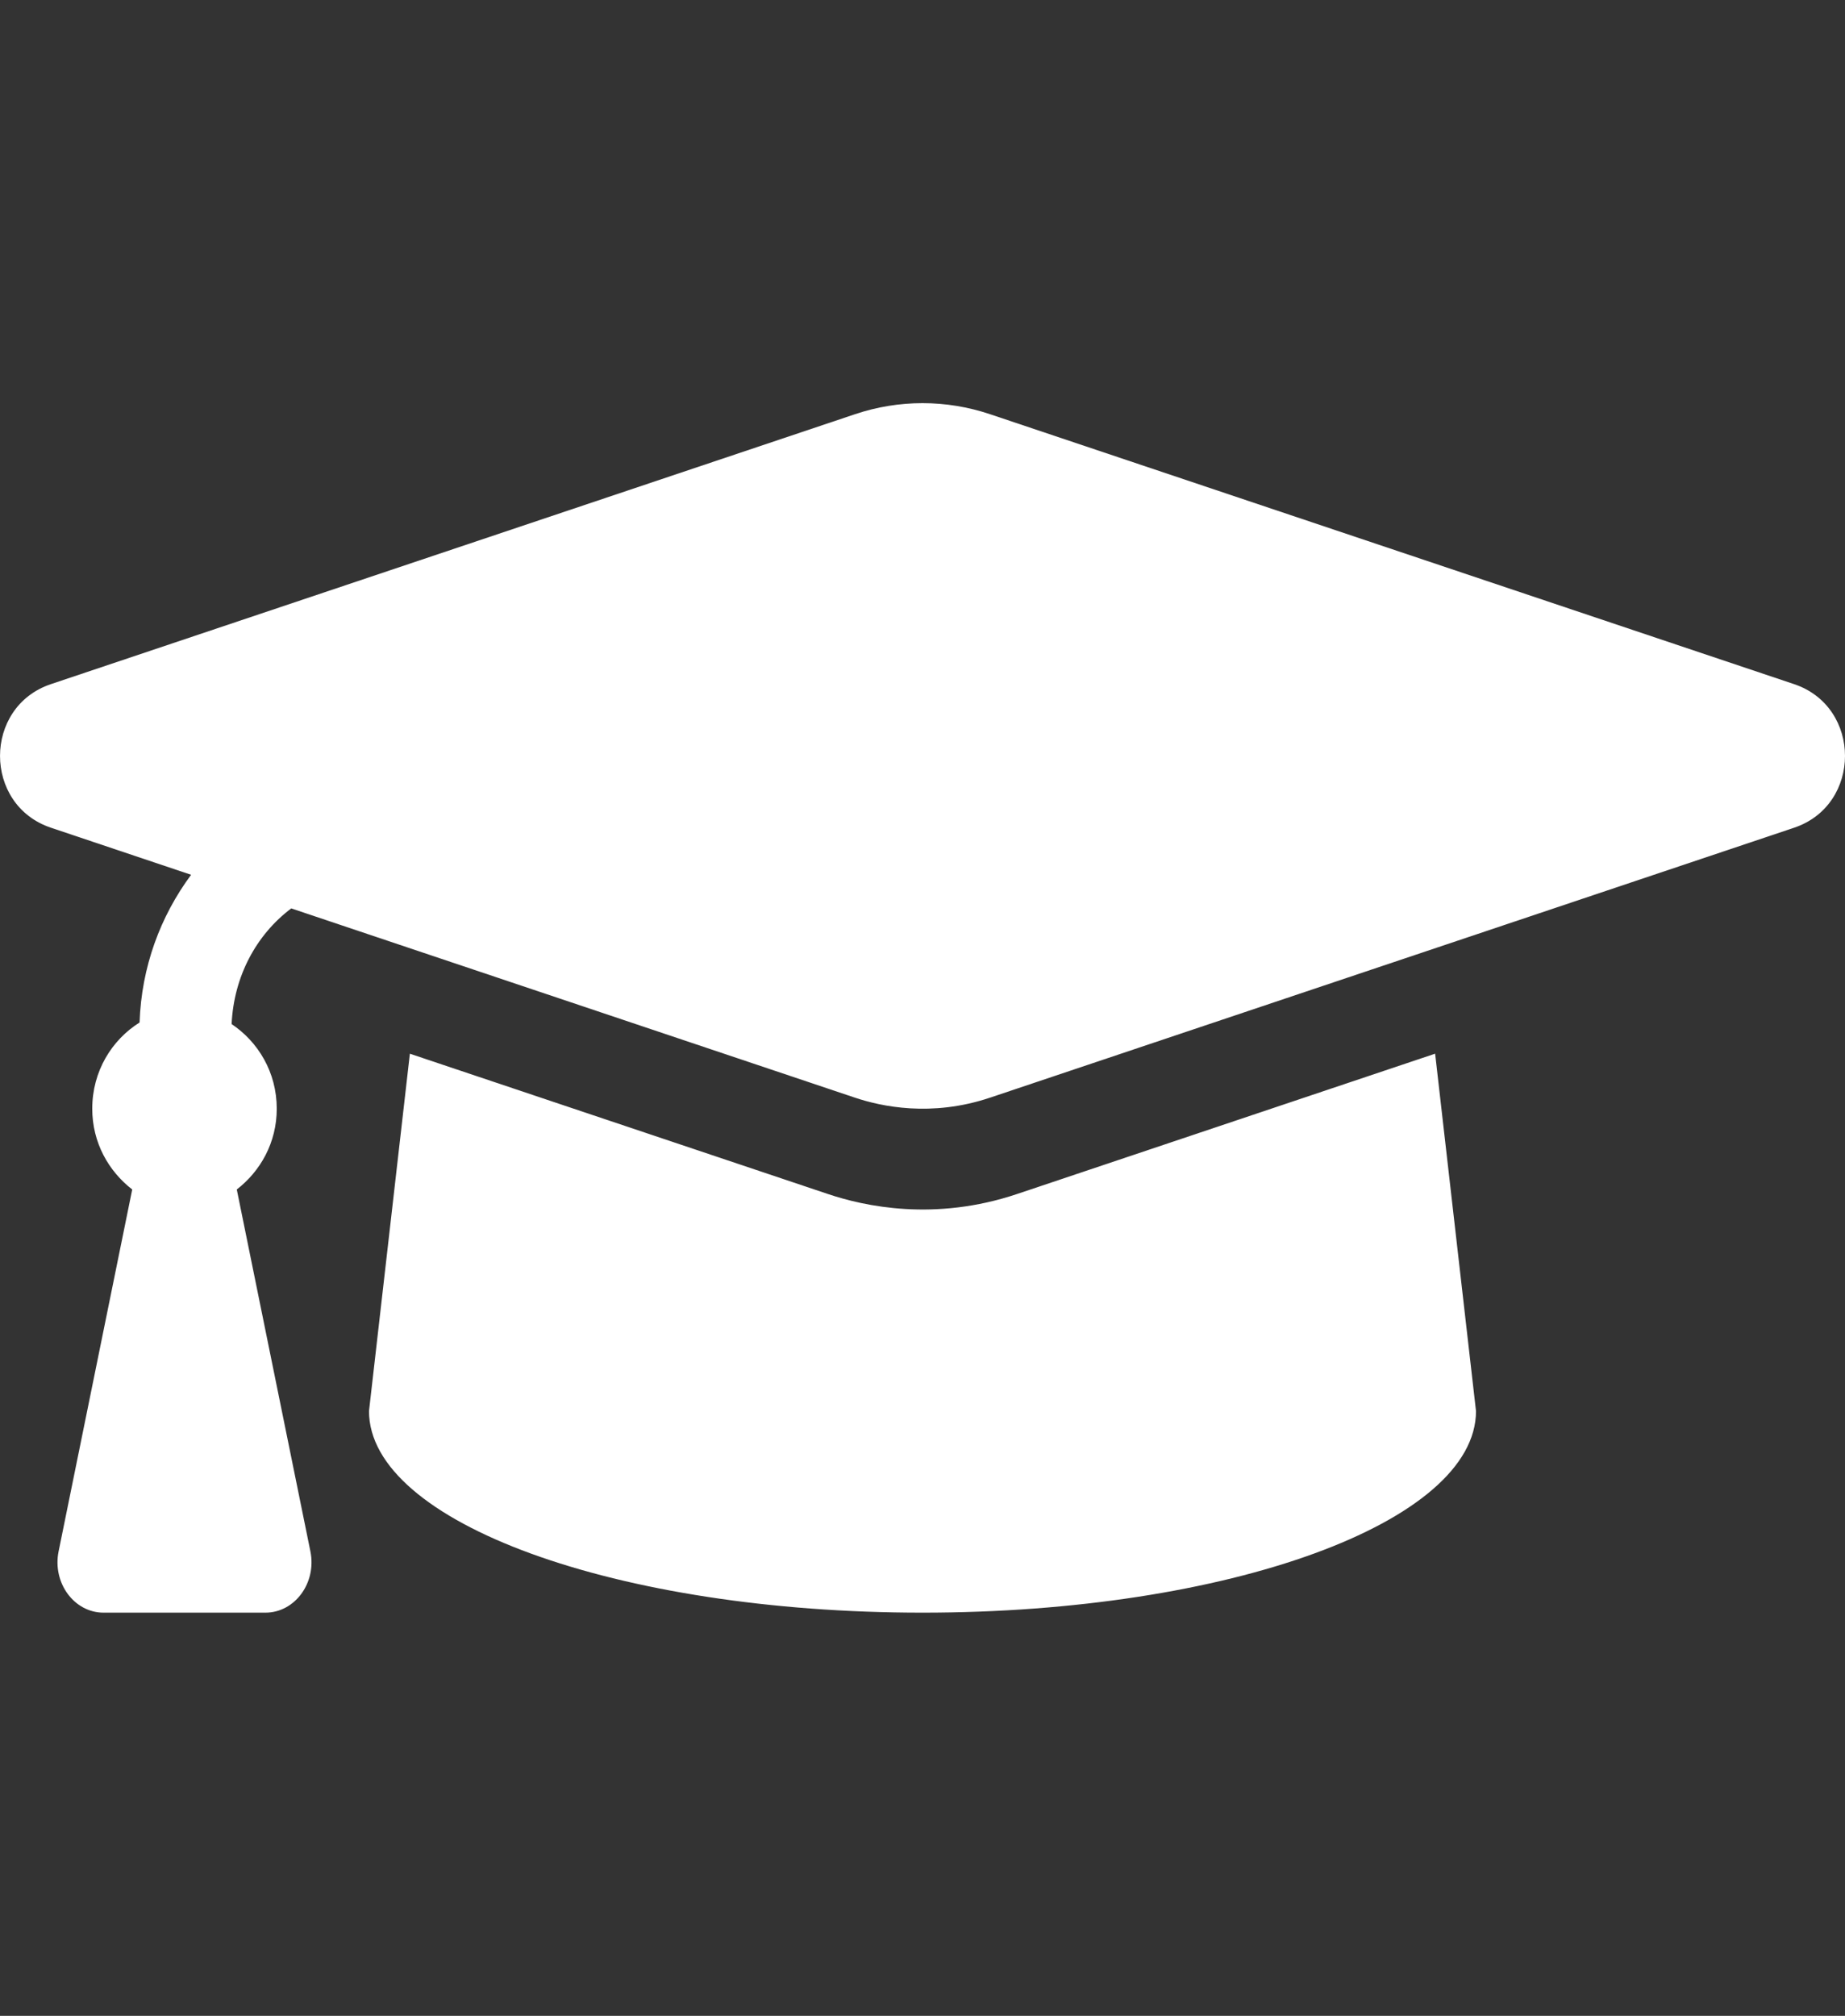 <svg width="65" height="71" viewBox="0 0 65 71" fill="none" xmlns="http://www.w3.org/2000/svg">
<rect x="0" y="0" width="65" height="71" fill="#333333" stroke="none"/>
<g clip-path="url(#clip0_7_16)">
<path d="M63.206 24.096L34.877 14.588C33.333 14.07 31.667 14.07 30.125 14.588L1.794 24.096C-0.597 24.898 -0.597 28.351 1.794 29.153L6.733 30.811C5.649 32.274 4.983 34.059 4.917 36.014C3.939 36.626 3.25 37.731 3.25 39.05C3.25 40.246 3.827 41.252 4.658 41.895L2.065 54.64C1.839 55.748 2.611 56.8 3.65 56.8H9.349C10.389 56.8 11.161 55.748 10.935 54.64L8.342 41.895C9.173 41.252 9.75 40.246 9.75 39.05C9.75 37.767 9.093 36.693 8.16 36.069C8.237 34.403 9.017 32.93 10.261 31.995L30.123 38.662C31.044 38.97 32.809 39.355 34.876 38.662L63.206 29.154C65.598 28.351 65.598 24.899 63.206 24.096ZM35.83 42.055C32.933 43.027 30.464 42.49 29.169 42.055L14.44 37.113L13 49.7C13 53.622 21.73 56.8 32.5 56.8C43.27 56.8 52 53.622 52 49.7L50.56 37.112L35.83 42.055Z" fill="white"/>
</g>
<defs>
<clipPath id="clip0_7_16">
<rect width="65" height="71" fill="white"/>
</clipPath>
</defs>
</svg>
